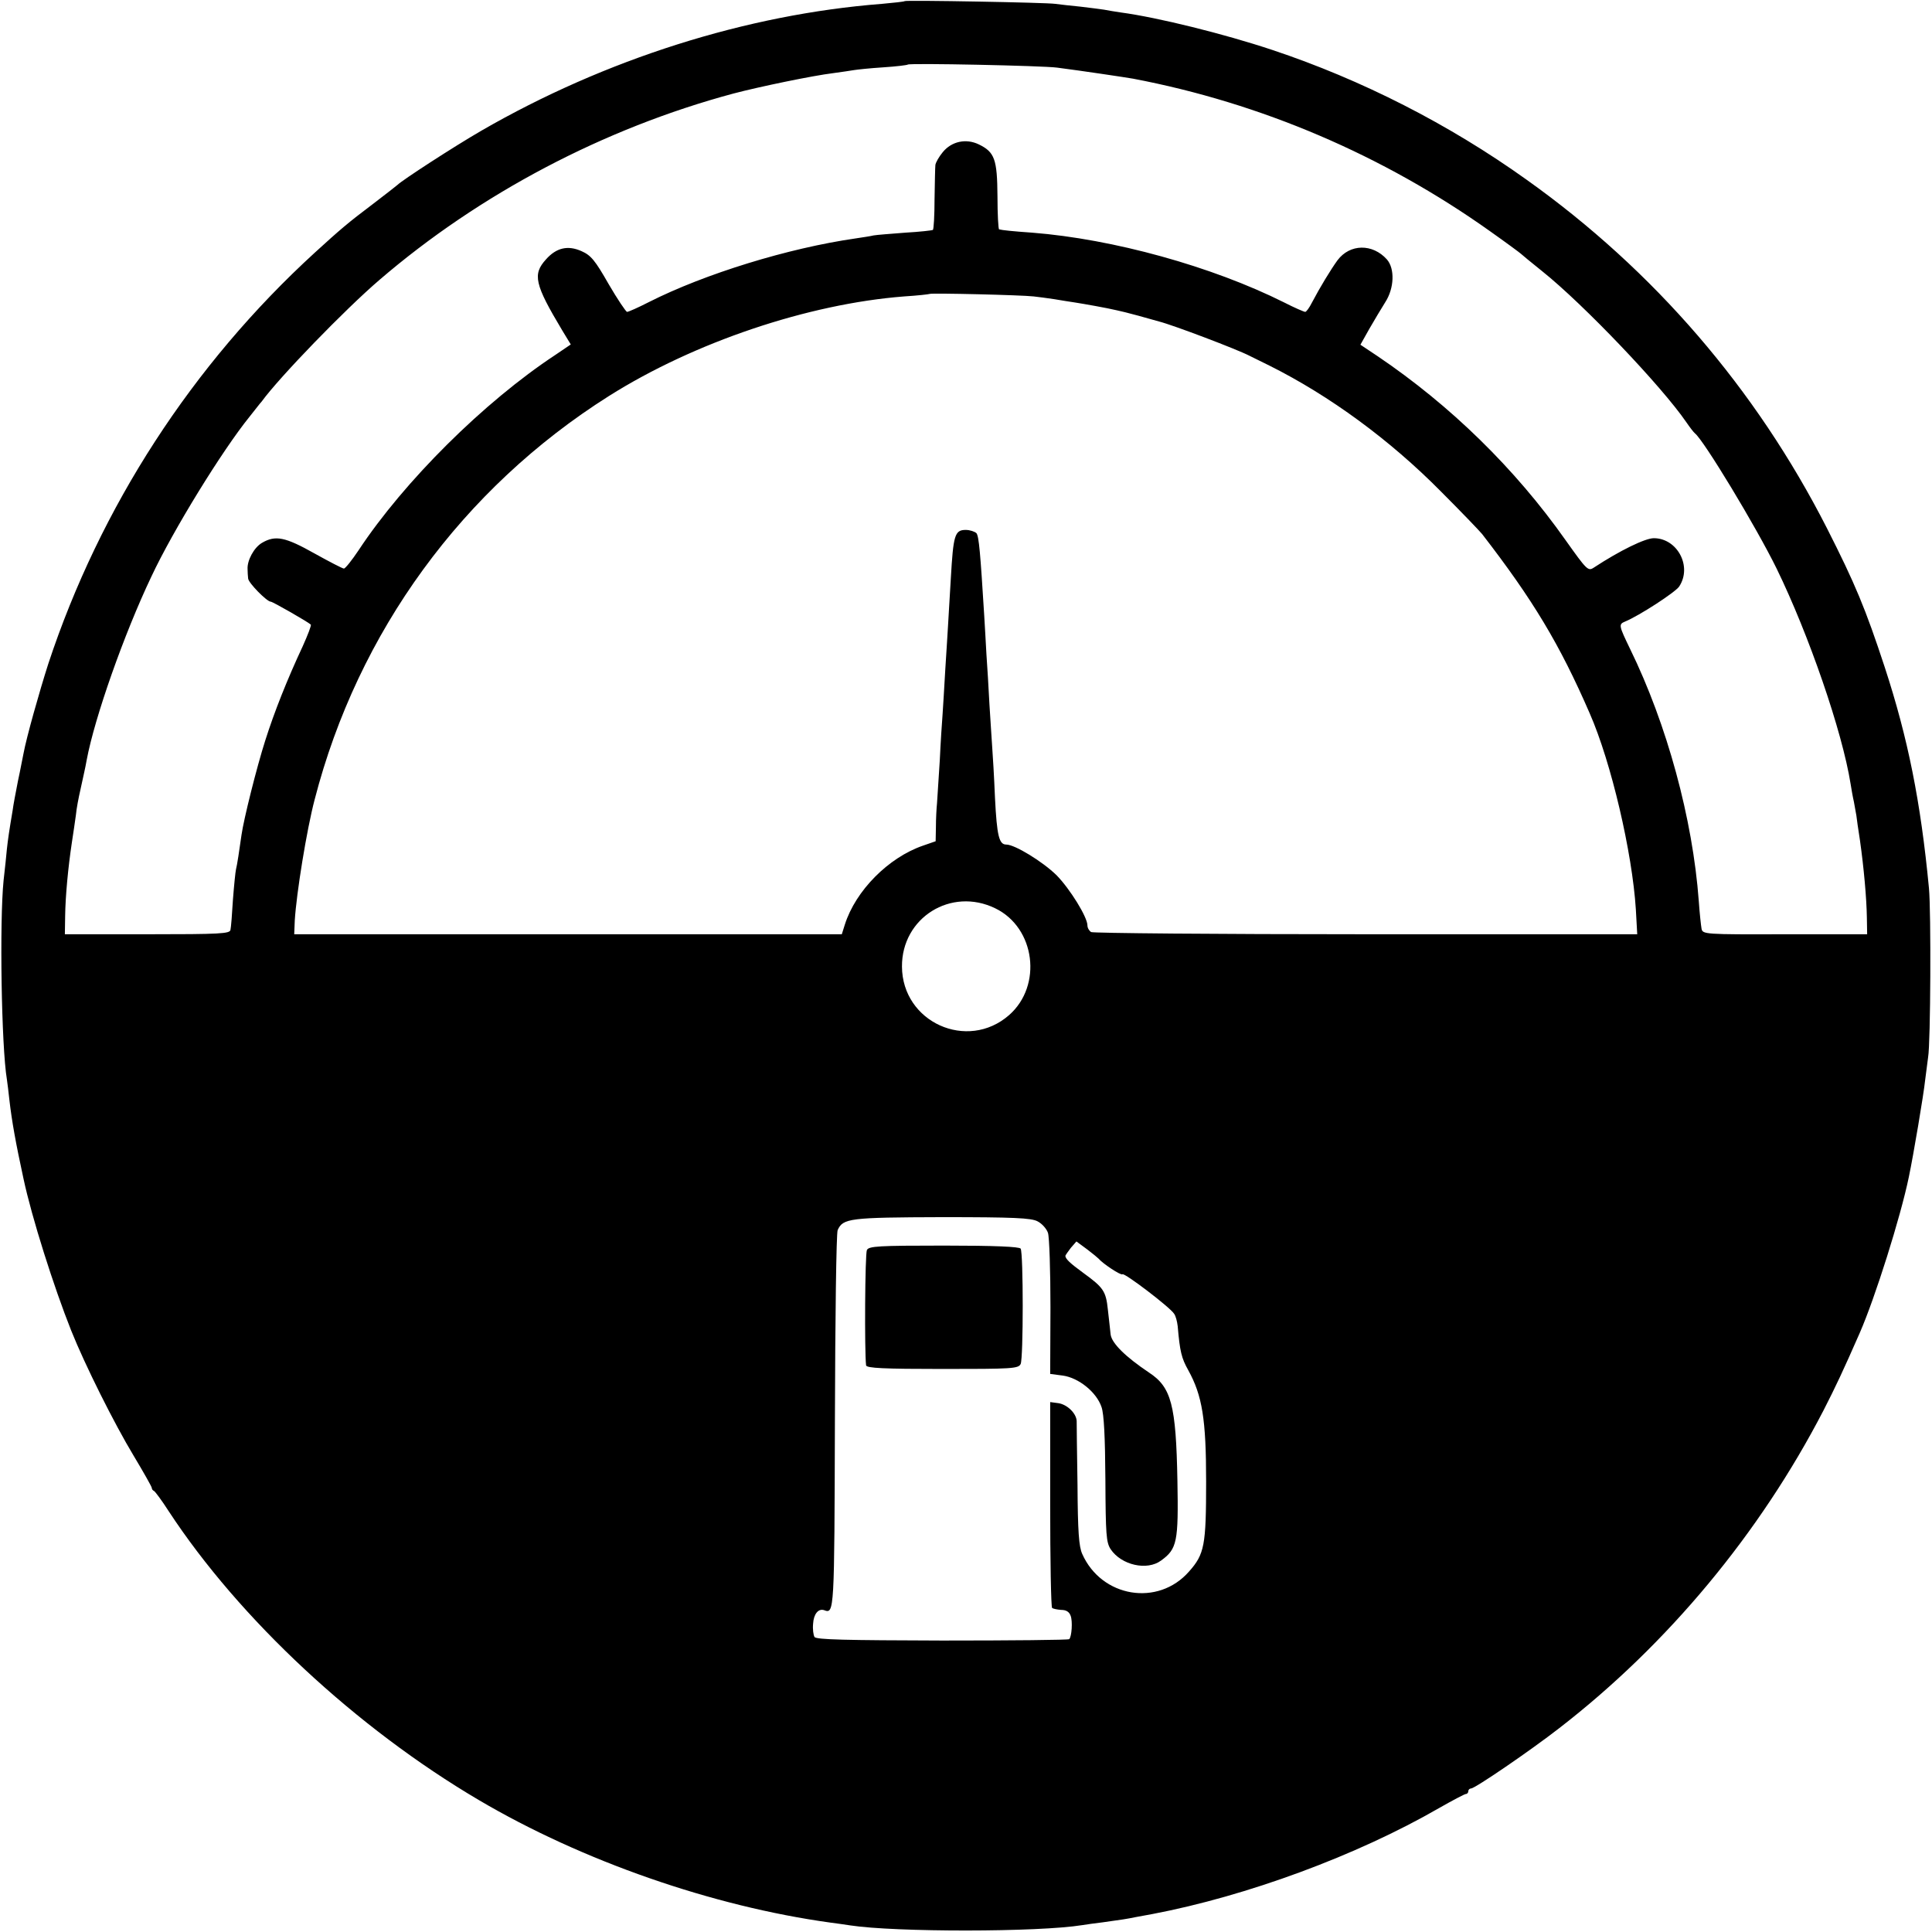 <?xml version="1.0" standalone="no"?>
<!DOCTYPE svg PUBLIC "-//W3C//DTD SVG 20010904//EN"
 "http://www.w3.org/TR/2001/REC-SVG-20010904/DTD/svg10.dtd">
<svg version="1.0" xmlns="http://www.w3.org/2000/svg"
 width="700pt" height="700pt" viewBox="0 0 700 700"
 preserveAspectRatio="xMidYMid meet">
<g transform="translate(0,700) scale(0.1,-0.1)"
fill="#000000" stroke="none">
<path d="M3278 6996 c-1 -2 -39 -6 -83 -10 -490 -38 -1003 -201 -1450 -459
-102 -59 -288 -180 -305 -197 -3 -3 -43 -34 -90 -70 -89 -67 -118 -92 -209
-175 -444 -406 -778 -921 -966 -1490 -32 -100 -79 -266 -90 -326 -3 -13 -11
-58 -20 -99 -8 -41 -17 -88 -19 -105 -13 -77 -17 -105 -21 -141 -2 -21 -7 -73
-12 -114 -15 -148 -8 -602 12 -721 2 -13 6 -46 9 -74 9 -78 23 -156 51 -285
30 -141 110 -393 173 -551 50 -125 156 -337 226 -453 36 -60 66 -113 66 -117
0 -4 3 -9 8 -11 4 -2 28 -34 53 -73 257 -392 681 -786 1124 -1047 375 -221
847 -385 1274 -444 25 -3 57 -8 71 -10 163 -25 682 -25 842 1 13 2 46 7 73 10
72 10 86 12 120 19 17 3 44 8 60 11 342 65 741 212 1039 384 49 28 93 51 97
51 5 0 9 5 9 10 0 6 5 10 10 10 14 0 216 138 320 219 393 304 726 705 957
1151 44 86 70 141 131 280 56 128 148 420 178 565 17 81 54 301 59 350 4 33 9
71 11 85 9 51 11 528 3 612 -30 314 -76 543 -160 800 -70 213 -107 302 -210
505 -257 504 -626 933 -1088 1262 -281 201 -597 362 -921 470 -174 58 -415
118 -550 136 -19 3 -46 7 -60 10 -13 2 -52 7 -86 11 -33 3 -74 8 -90 10 -32 5
-540 14 -546 10z m552 -241 c93 -12 246 -35 275 -40 463 -88 906 -277 1294
-553 58 -41 108 -78 111 -81 3 -3 38 -32 78 -64 149 -119 433 -417 522 -547
13 -19 27 -37 31 -40 32 -25 222 -339 296 -490 117 -240 238 -591 268 -780 3
-19 8 -48 12 -65 3 -16 7 -39 9 -50 1 -11 7 -51 13 -90 14 -99 24 -210 25
-280 l1 -60 -298 0 c-291 -1 -298 0 -302 20 -2 11 -7 56 -10 100 -22 298 -115
640 -249 914 -41 85 -42 89 -18 99 51 21 182 106 196 127 48 73 -7 175 -92
175 -31 0 -122 -44 -218 -107 -20 -13 -25 -8 -101 99 -184 261 -418 489 -681
667 l-63 42 32 57 c18 31 44 75 58 97 33 51 35 122 6 155 -52 58 -134 57 -179
-3 -24 -33 -63 -97 -93 -154 -9 -18 -20 -33 -24 -33 -4 0 -39 15 -76 34 -262
131 -620 230 -913 253 -72 5 -109 9 -120 12 -3 0 -6 55 -6 120 -1 134 -10 160
-68 188 -46 22 -98 11 -130 -28 -14 -17 -26 -38 -27 -47 -1 -9 -2 -65 -3 -124
0 -59 -3 -109 -6 -111 -3 -2 -48 -7 -100 -10 -52 -4 -104 -8 -115 -10 -11 -3
-41 -7 -66 -11 -243 -35 -545 -128 -747 -230 -39 -20 -75 -36 -80 -36 -4 0
-35 46 -67 101 -49 86 -64 104 -98 119 -49 22 -91 13 -129 -30 -49 -54 -41
-90 59 -257 l31 -51 -56 -38 c-258 -170 -548 -458 -713 -708 -24 -36 -48 -66
-53 -66 -5 0 -53 25 -107 55 -105 59 -141 67 -190 38 -29 -17 -54 -64 -52 -95
0 -10 1 -25 2 -34 1 -16 68 -84 82 -84 7 0 136 -74 145 -83 3 -2 -11 -38 -29
-78 -57 -122 -103 -238 -136 -342 -31 -97 -78 -285 -86 -342 -8 -57 -16 -110
-20 -125 -2 -8 -7 -57 -11 -109 -3 -52 -7 -102 -9 -110 -2 -14 -36 -16 -301
-16 l-299 0 1 65 c1 75 11 178 24 265 5 33 12 79 15 102 2 23 10 64 16 90 12
56 18 80 23 109 29 155 136 458 234 664 79 169 258 459 356 580 20 25 39 50
44 55 63 87 302 334 427 441 363 312 813 549 1282 675 95 25 288 65 362 74 30
4 63 9 75 11 12 2 59 7 106 10 47 3 87 8 89 10 6 6 489 -4 541 -11z m-85 -829
c17 -2 50 -6 75 -10 25 -4 59 -10 75 -12 32 -5 117 -20 150 -28 11 -2 47 -11
80 -20 33 -9 67 -19 75 -21 51 -13 283 -101 327 -124 10 -5 43 -21 73 -36 218
-109 436 -269 620 -455 74 -74 142 -145 150 -155 184 -238 281 -399 390 -650
78 -178 154 -504 167 -710 l5 -90 -983 0 c-541 0 -990 4 -996 8 -7 5 -13 15
-13 24 0 30 -63 132 -112 182 -50 49 -151 111 -182 111 -26 0 -34 30 -41 170
-3 74 -8 156 -10 182 -2 26 -6 96 -10 155 -3 59 -8 142 -11 183 -2 41 -6 104
-8 140 -14 226 -19 286 -28 298 -6 6 -24 12 -39 12 -40 0 -45 -19 -54 -176 -4
-71 -9 -147 -10 -169 -1 -22 -6 -94 -10 -160 -4 -66 -8 -140 -10 -165 -2 -25
-7 -99 -10 -165 -4 -66 -9 -136 -10 -155 -2 -19 -4 -58 -4 -87 l-1 -51 -46
-16 c-125 -43 -244 -163 -283 -286 l-11 -35 -992 0 -992 0 2 50 c6 98 43 328
72 438 157 608 536 1127 1066 1462 309 195 722 334 1070 361 49 3 91 8 92 9 5
4 336 -4 377 -9z m-139 -2217 c145 -70 172 -280 50 -387 -151 -132 -387 -26
-388 176 -1 177 178 289 338 211z m153 -1134 c16 -8 33 -27 38 -42 5 -15 9
-137 9 -270 l-1 -241 46 -6 c57 -8 122 -60 140 -114 9 -25 13 -110 14 -262 1
-201 3 -228 19 -253 39 -58 132 -79 183 -41 58 42 63 68 59 289 -5 275 -22
339 -103 392 -85 57 -135 106 -139 138 -2 17 -6 57 -10 90 -7 67 -16 80 -89
133 -48 35 -65 51 -65 62 1 3 10 16 20 29 l20 23 38 -28 c20 -15 39 -31 42
-34 15 -18 81 -62 87 -57 6 7 173 -120 187 -143 6 -8 11 -28 13 -45 8 -93 14
-116 38 -159 51 -92 65 -178 65 -404 0 -232 -6 -263 -62 -326 -112 -128 -317
-94 -387 64 -12 27 -16 81 -17 250 -2 118 -3 222 -3 231 -1 28 -34 60 -66 65
l-30 4 0 -369 c0 -203 3 -373 7 -377 4 -3 19 -6 33 -7 18 0 29 -7 34 -21 8
-20 4 -76 -5 -85 -3 -3 -209 -5 -460 -5 -349 1 -457 3 -463 13 -4 7 -7 28 -5
48 2 35 19 56 40 49 37 -14 37 -9 39 686 1 370 5 681 10 691 19 43 43 46 378
47 261 0 323 -3 346 -15z"/>
<path d="M3141 2471 c-7 -13 -9 -368 -3 -418 2 -10 64 -13 277 -13 251 0 275
1 283 18 10 20 10 402 0 418 -5 7 -93 11 -278 11 -237 0 -272 -2 -279 -16z"/>
</g>
</svg>
